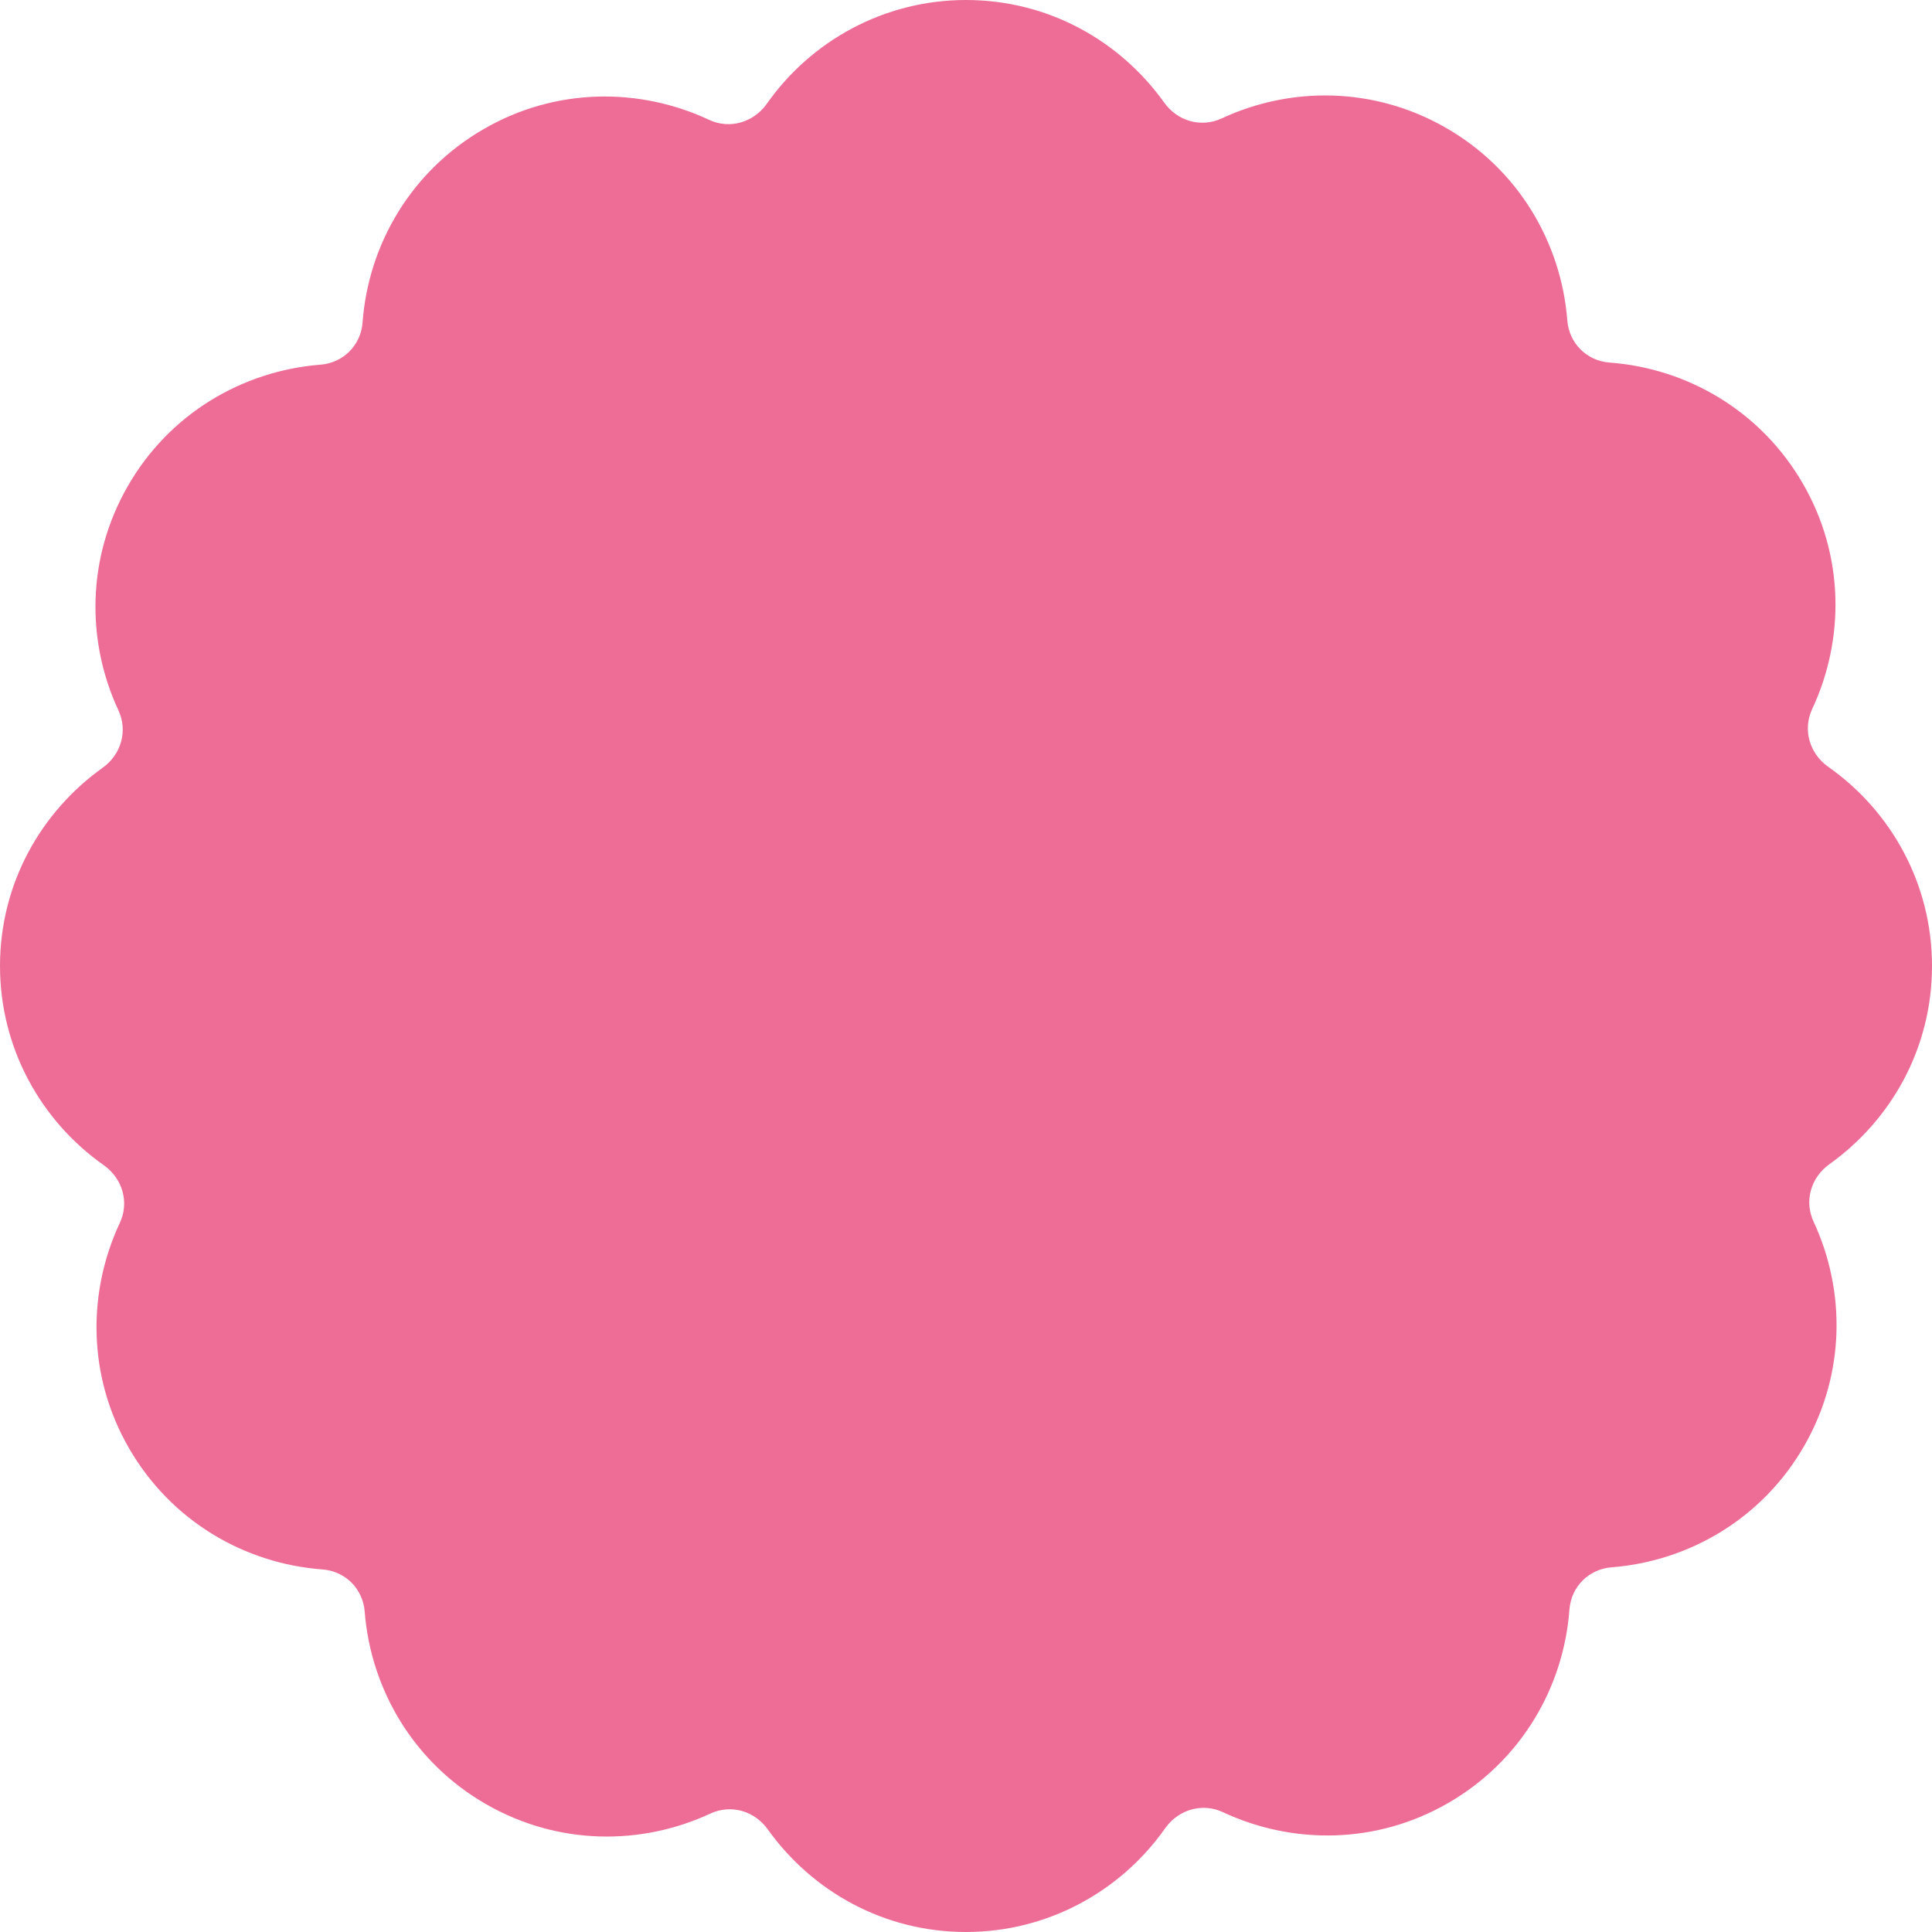 <svg width="50" height="50" viewBox="0 0 50 50" fill="none" xmlns="http://www.w3.org/2000/svg">
<g id="Group 143">
<path id="Vector" d="M50 25C50 22.867 48.939 20.988 47.317 19.847C46.831 19.505 46.648 18.885 46.9 18.349C47.743 16.544 47.734 14.377 46.662 12.522C45.576 10.638 43.672 9.532 41.653 9.383C41.063 9.338 40.607 8.882 40.562 8.292C40.404 6.279 39.293 4.374 37.403 3.298C35.553 2.242 33.406 2.232 31.616 3.065C31.08 3.313 30.47 3.134 30.128 2.653C28.982 1.051 27.123 0 25 0C22.877 0 20.988 1.061 19.847 2.683C19.505 3.169 18.885 3.353 18.349 3.1C16.544 2.256 14.377 2.266 12.522 3.338C10.638 4.424 9.532 6.328 9.383 8.347C9.338 8.937 8.882 9.393 8.292 9.438C6.279 9.596 4.374 10.707 3.298 12.597C2.242 14.447 2.232 16.594 3.065 18.384C3.313 18.92 3.134 19.53 2.653 19.872C1.051 21.018 0 22.877 0 25C0 27.123 1.061 29.012 2.683 30.153C3.169 30.495 3.353 31.115 3.1 31.651C2.256 33.456 2.266 35.623 3.338 37.478C4.424 39.362 6.328 40.468 8.347 40.617C8.937 40.662 9.393 41.118 9.438 41.708C9.596 43.721 10.707 45.626 12.597 46.702C14.447 47.758 16.594 47.768 18.384 46.935C18.92 46.687 19.53 46.866 19.872 47.347C21.018 48.949 22.877 50 25 50C27.123 50 29.012 48.939 30.153 47.317C30.495 46.831 31.115 46.648 31.651 46.9C33.456 47.743 35.623 47.734 37.478 46.662C39.362 45.576 40.468 43.672 40.617 41.653C40.662 41.063 41.118 40.607 41.708 40.562C43.721 40.404 45.626 39.293 46.702 37.403C47.758 35.553 47.768 33.406 46.935 31.616C46.687 31.08 46.866 30.47 47.347 30.128C48.949 28.982 50 27.123 50 25Z" fill="#ED6D96"/>
</g>
</svg>
